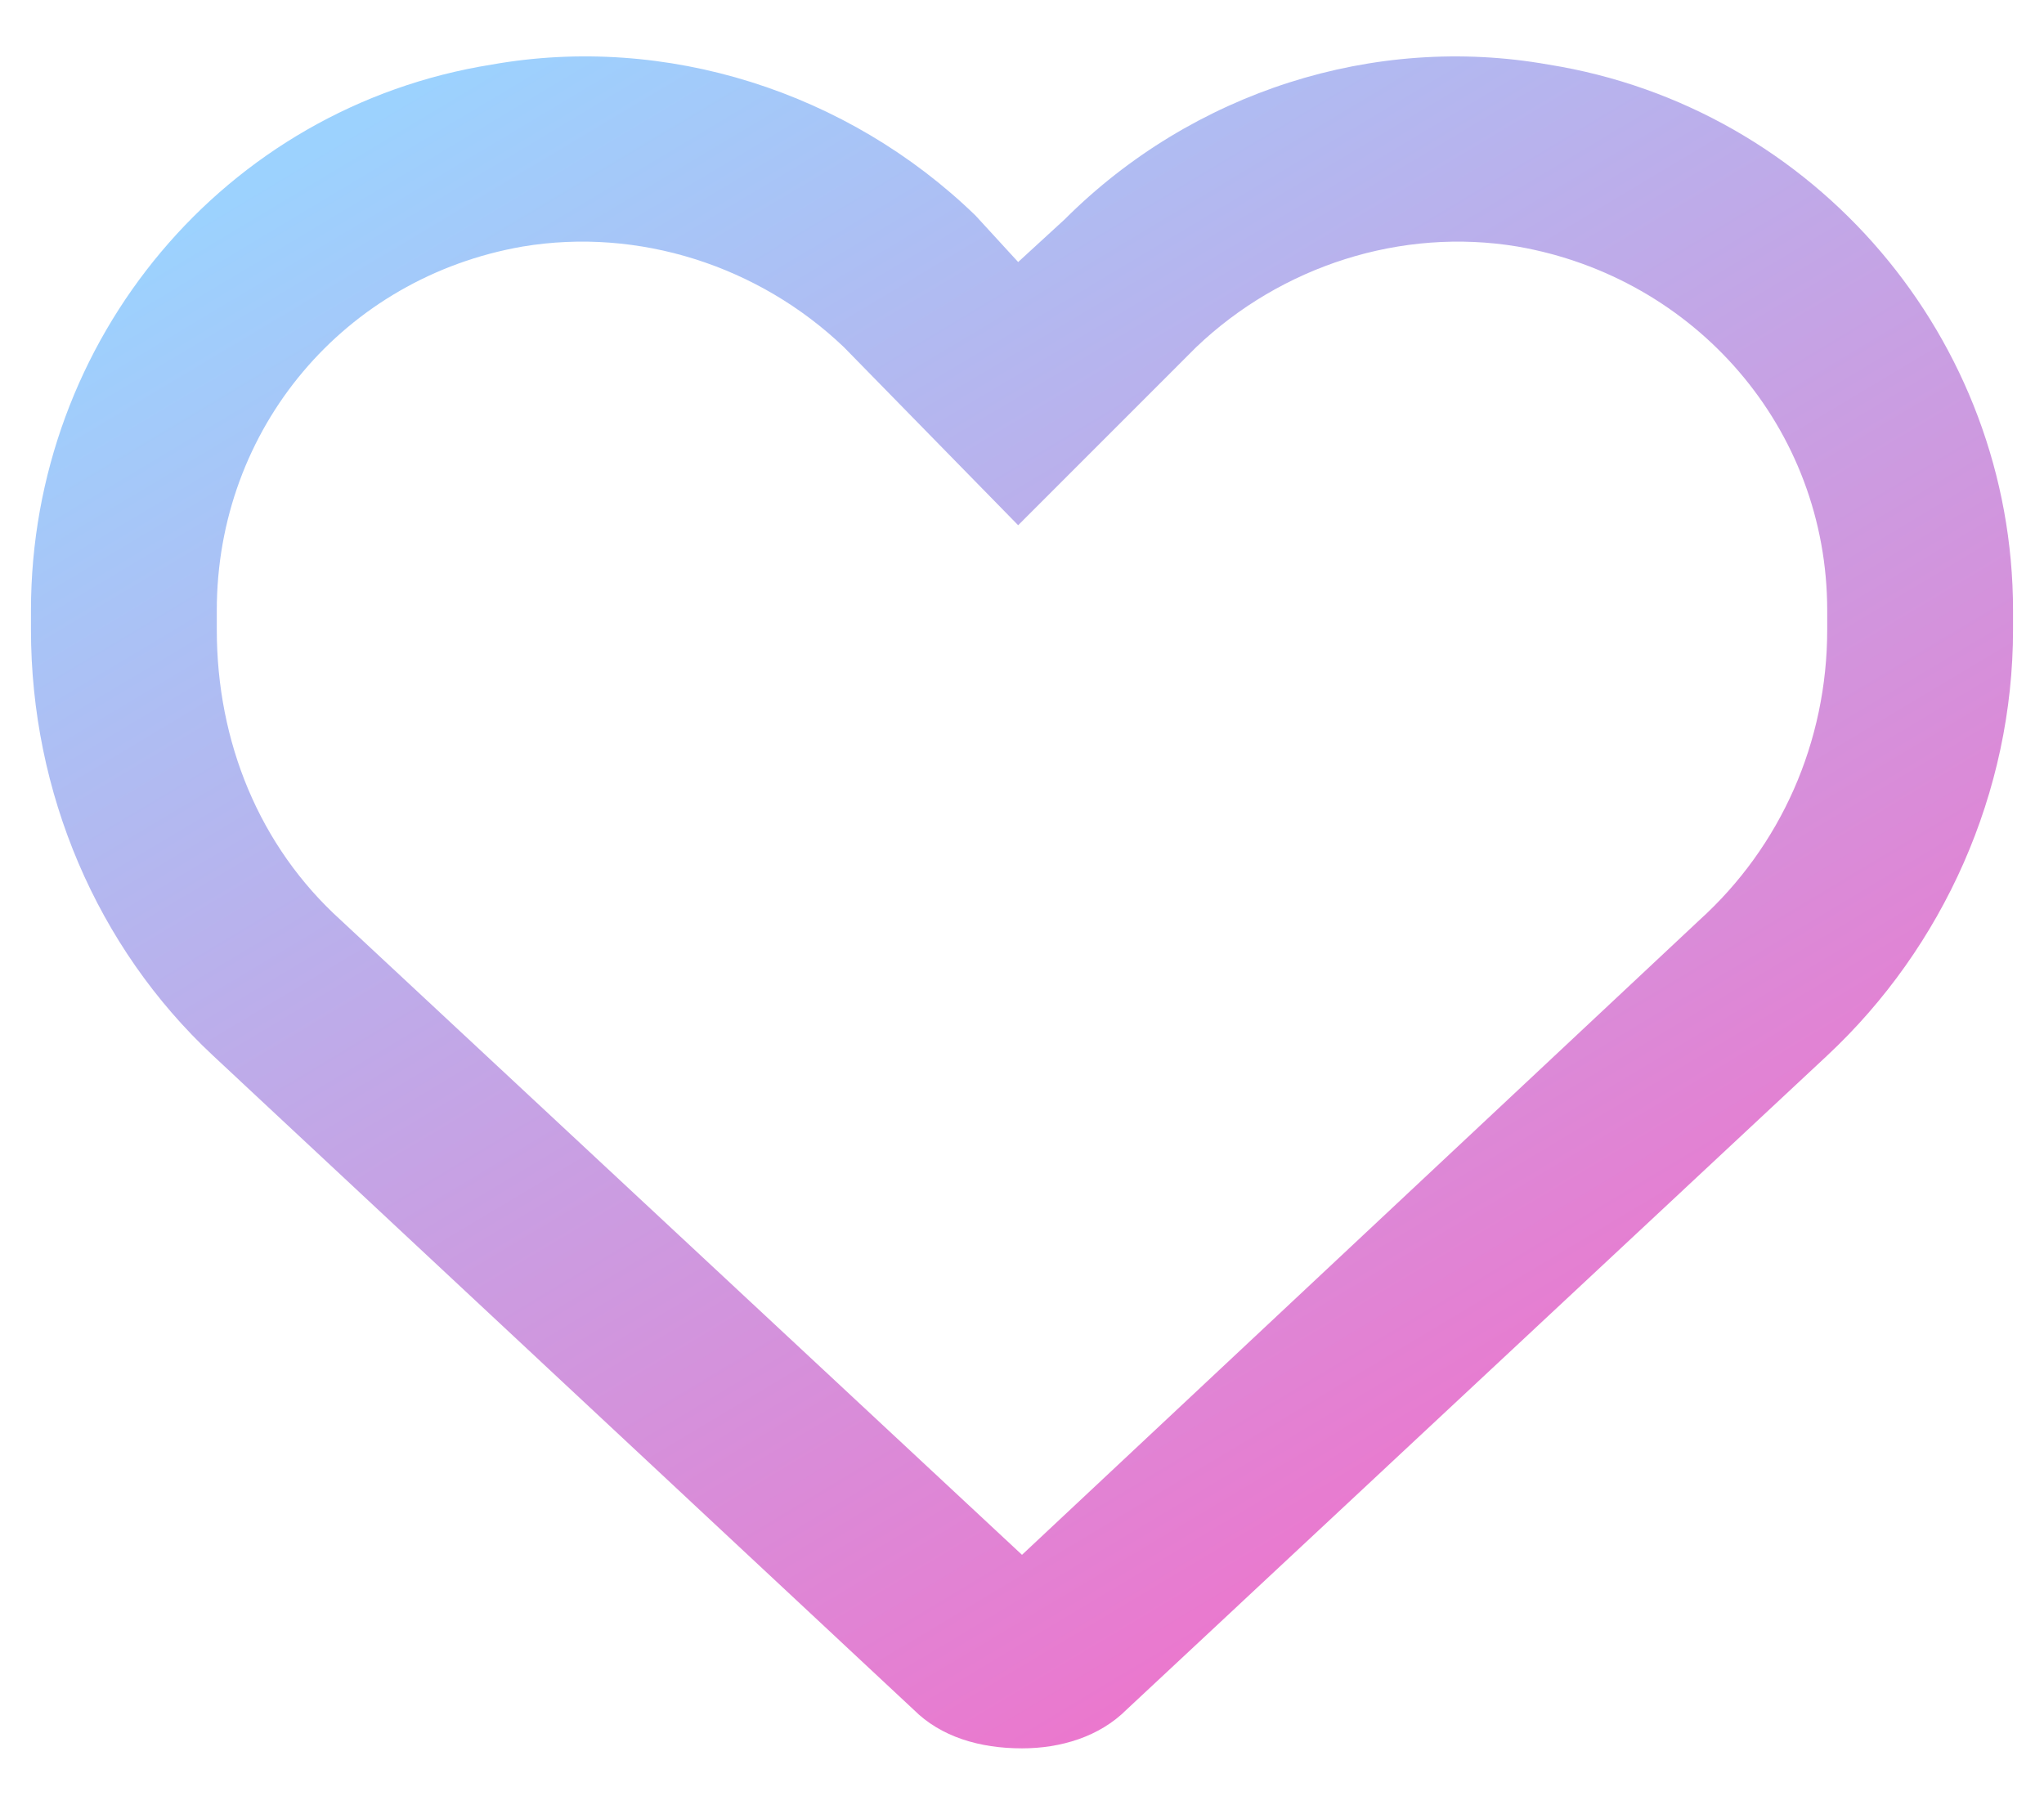 <svg width="33" height="29" viewBox="0 0 33 29" fill="none" xmlns="http://www.w3.org/2000/svg">
<path d="M15.75 3.481L16.438 4.231L17.188 3.543C19.25 1.481 22.188 0.543 25 1.043C29.312 1.731 32.5 5.481 32.5 9.856V10.168C32.5 12.793 31.375 15.293 29.5 17.044L18.188 27.606C17.75 28.044 17.125 28.231 16.5 28.231C15.812 28.231 15.188 28.044 14.75 27.606L3.438 17.044C1.562 15.293 0.5 12.793 0.5 10.168V9.856C0.5 5.481 3.625 1.731 7.938 1.043C10.75 0.543 13.688 1.481 15.75 3.481C15.75 3.543 15.688 3.481 15.75 3.481ZM16.438 8.481L13.625 5.606C12.25 4.293 10.312 3.668 8.438 3.981C5.562 4.481 3.5 6.918 3.5 9.856V10.168C3.5 11.981 4.188 13.668 5.5 14.856L16.5 25.106L27.438 14.856C28.75 13.668 29.5 11.981 29.5 10.168V9.856C29.5 6.918 27.375 4.481 24.5 3.981C22.625 3.668 20.688 4.293 19.312 5.606L16.438 8.481Z" fill="url(#paint0_linear_306_57678)"/>
<defs>
<linearGradient id="paint0_linear_306_57678" x1="3.376" y1="3.419" x2="20.012" y2="31.213" gradientUnits="userSpaceOnUse">
<stop stop-color="#9CD2FE"/>
<stop offset="1" stop-color="#F66BC7"/>
</linearGradient>
</defs>
</svg>
